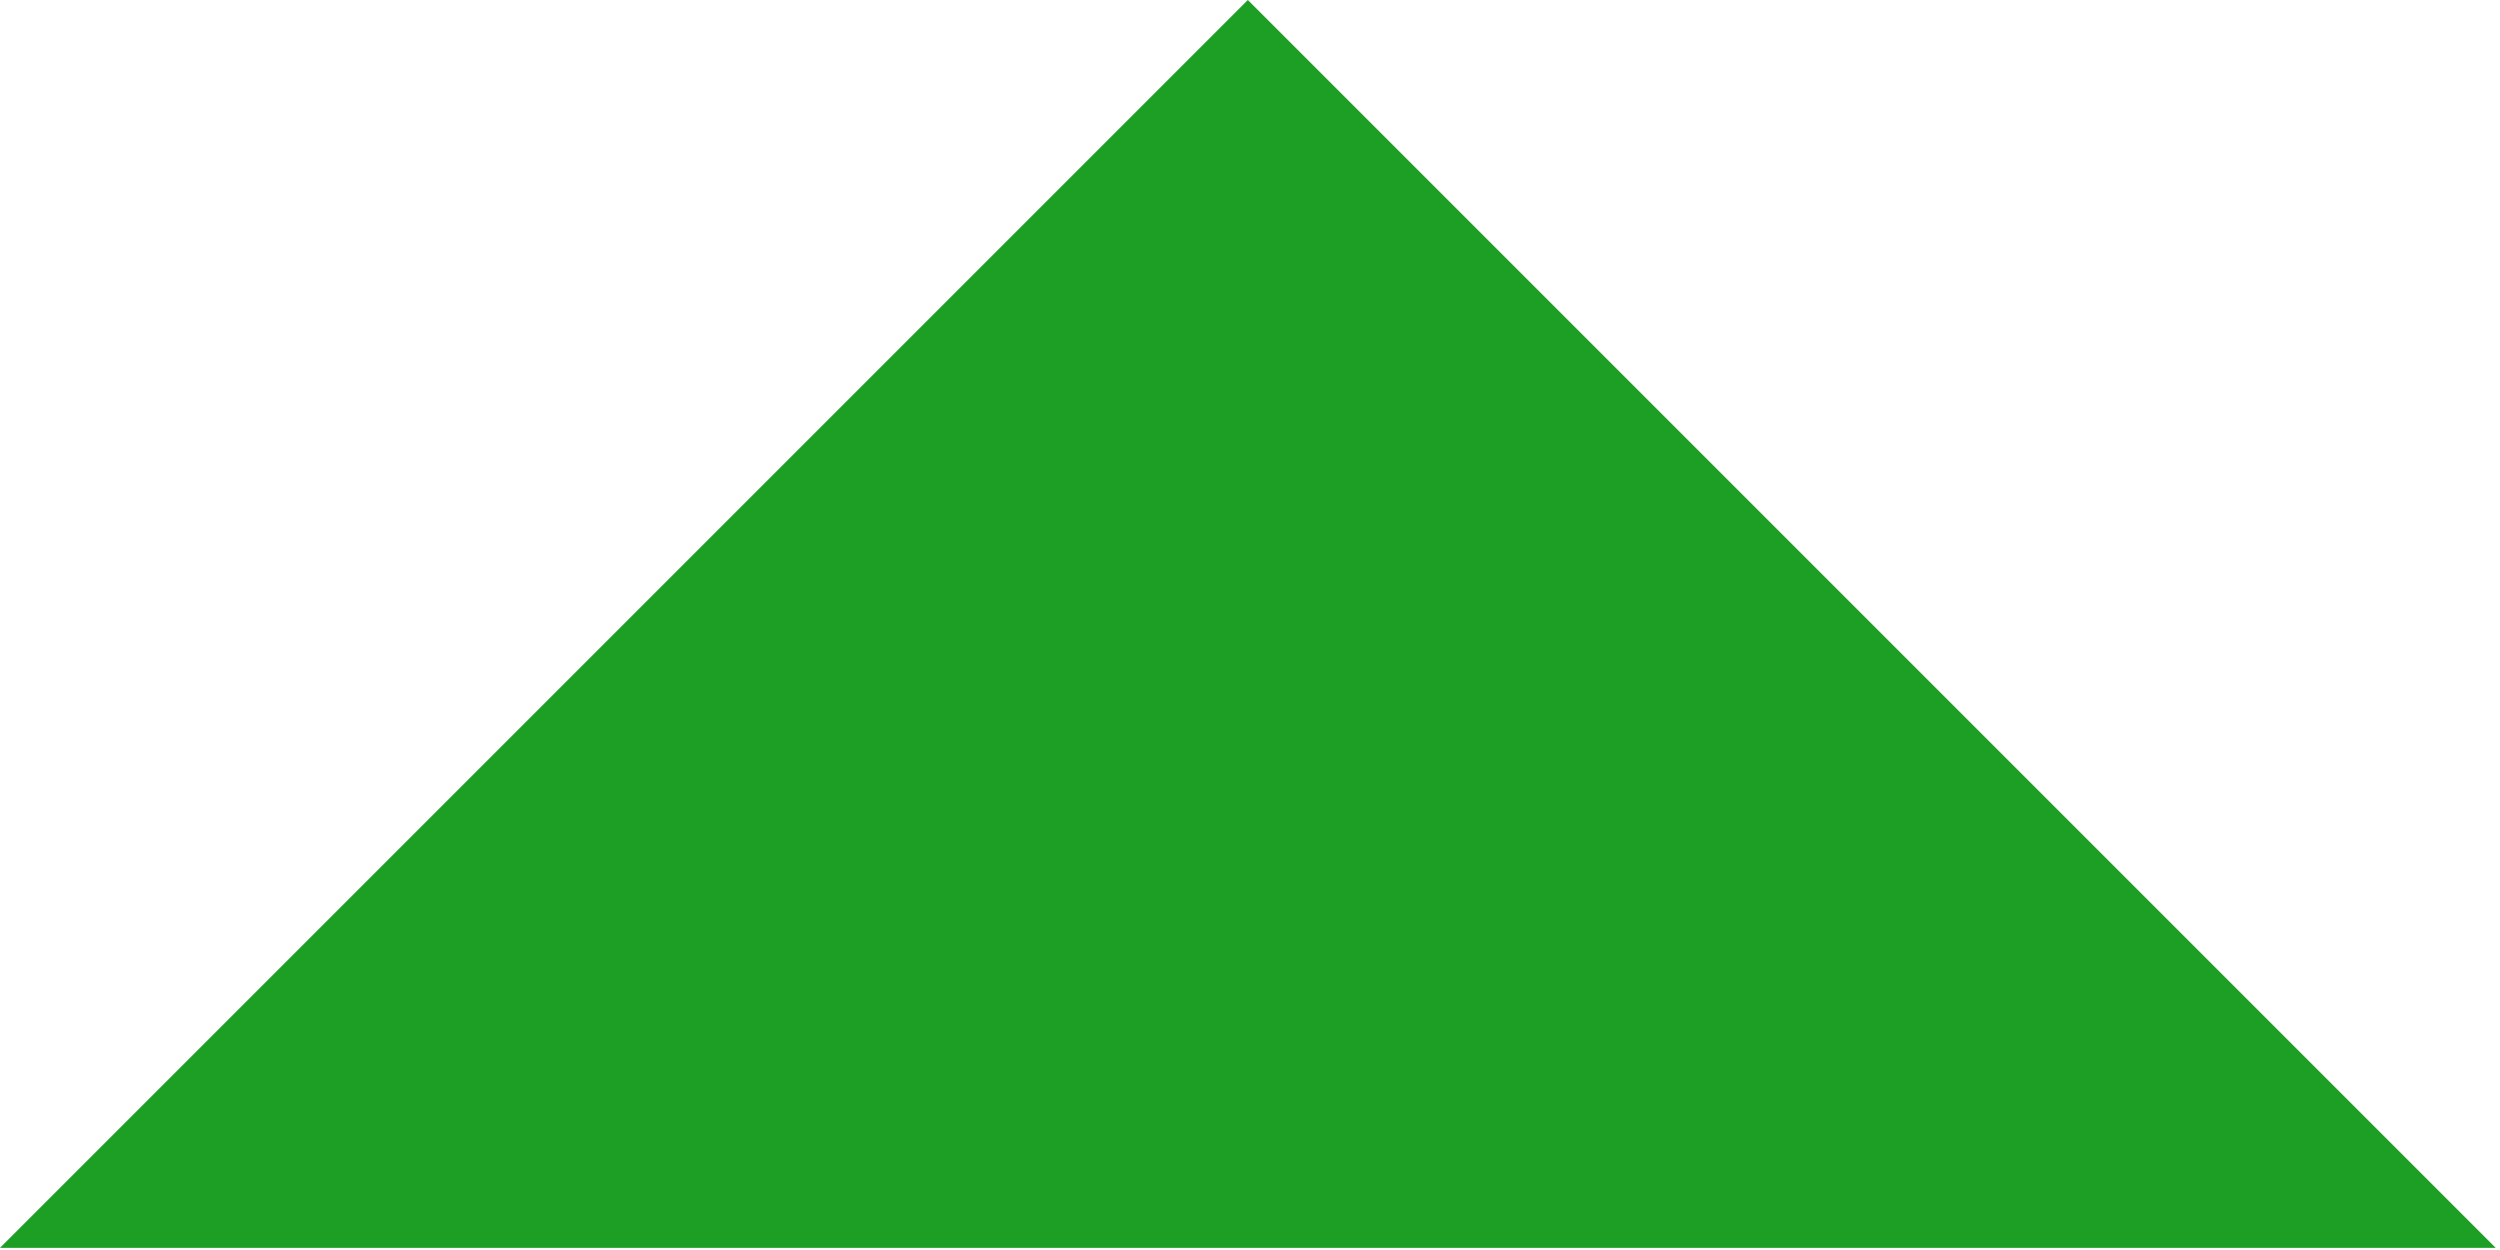 <svg viewBox="0 0 340 170" xmlns="http://www.w3.org/2000/svg" xmlns:xlink="http://www.w3.org/1999/xlink"><g id="Image-Block-Reference" stroke="none" stroke-width="1" fill="none" fill-rule="evenodd"><g id="Desktop-HD" transform="translate(-253, -6391)" fill="#1d9f25"><polygon id="Fill-14" transform="translate(422.706, 6560.706) rotate(-135) translate(-422.706, -6560.706)" points="542.706 6680.706 302.706 6680.706 542.706 6440.706"/></g></g></svg>